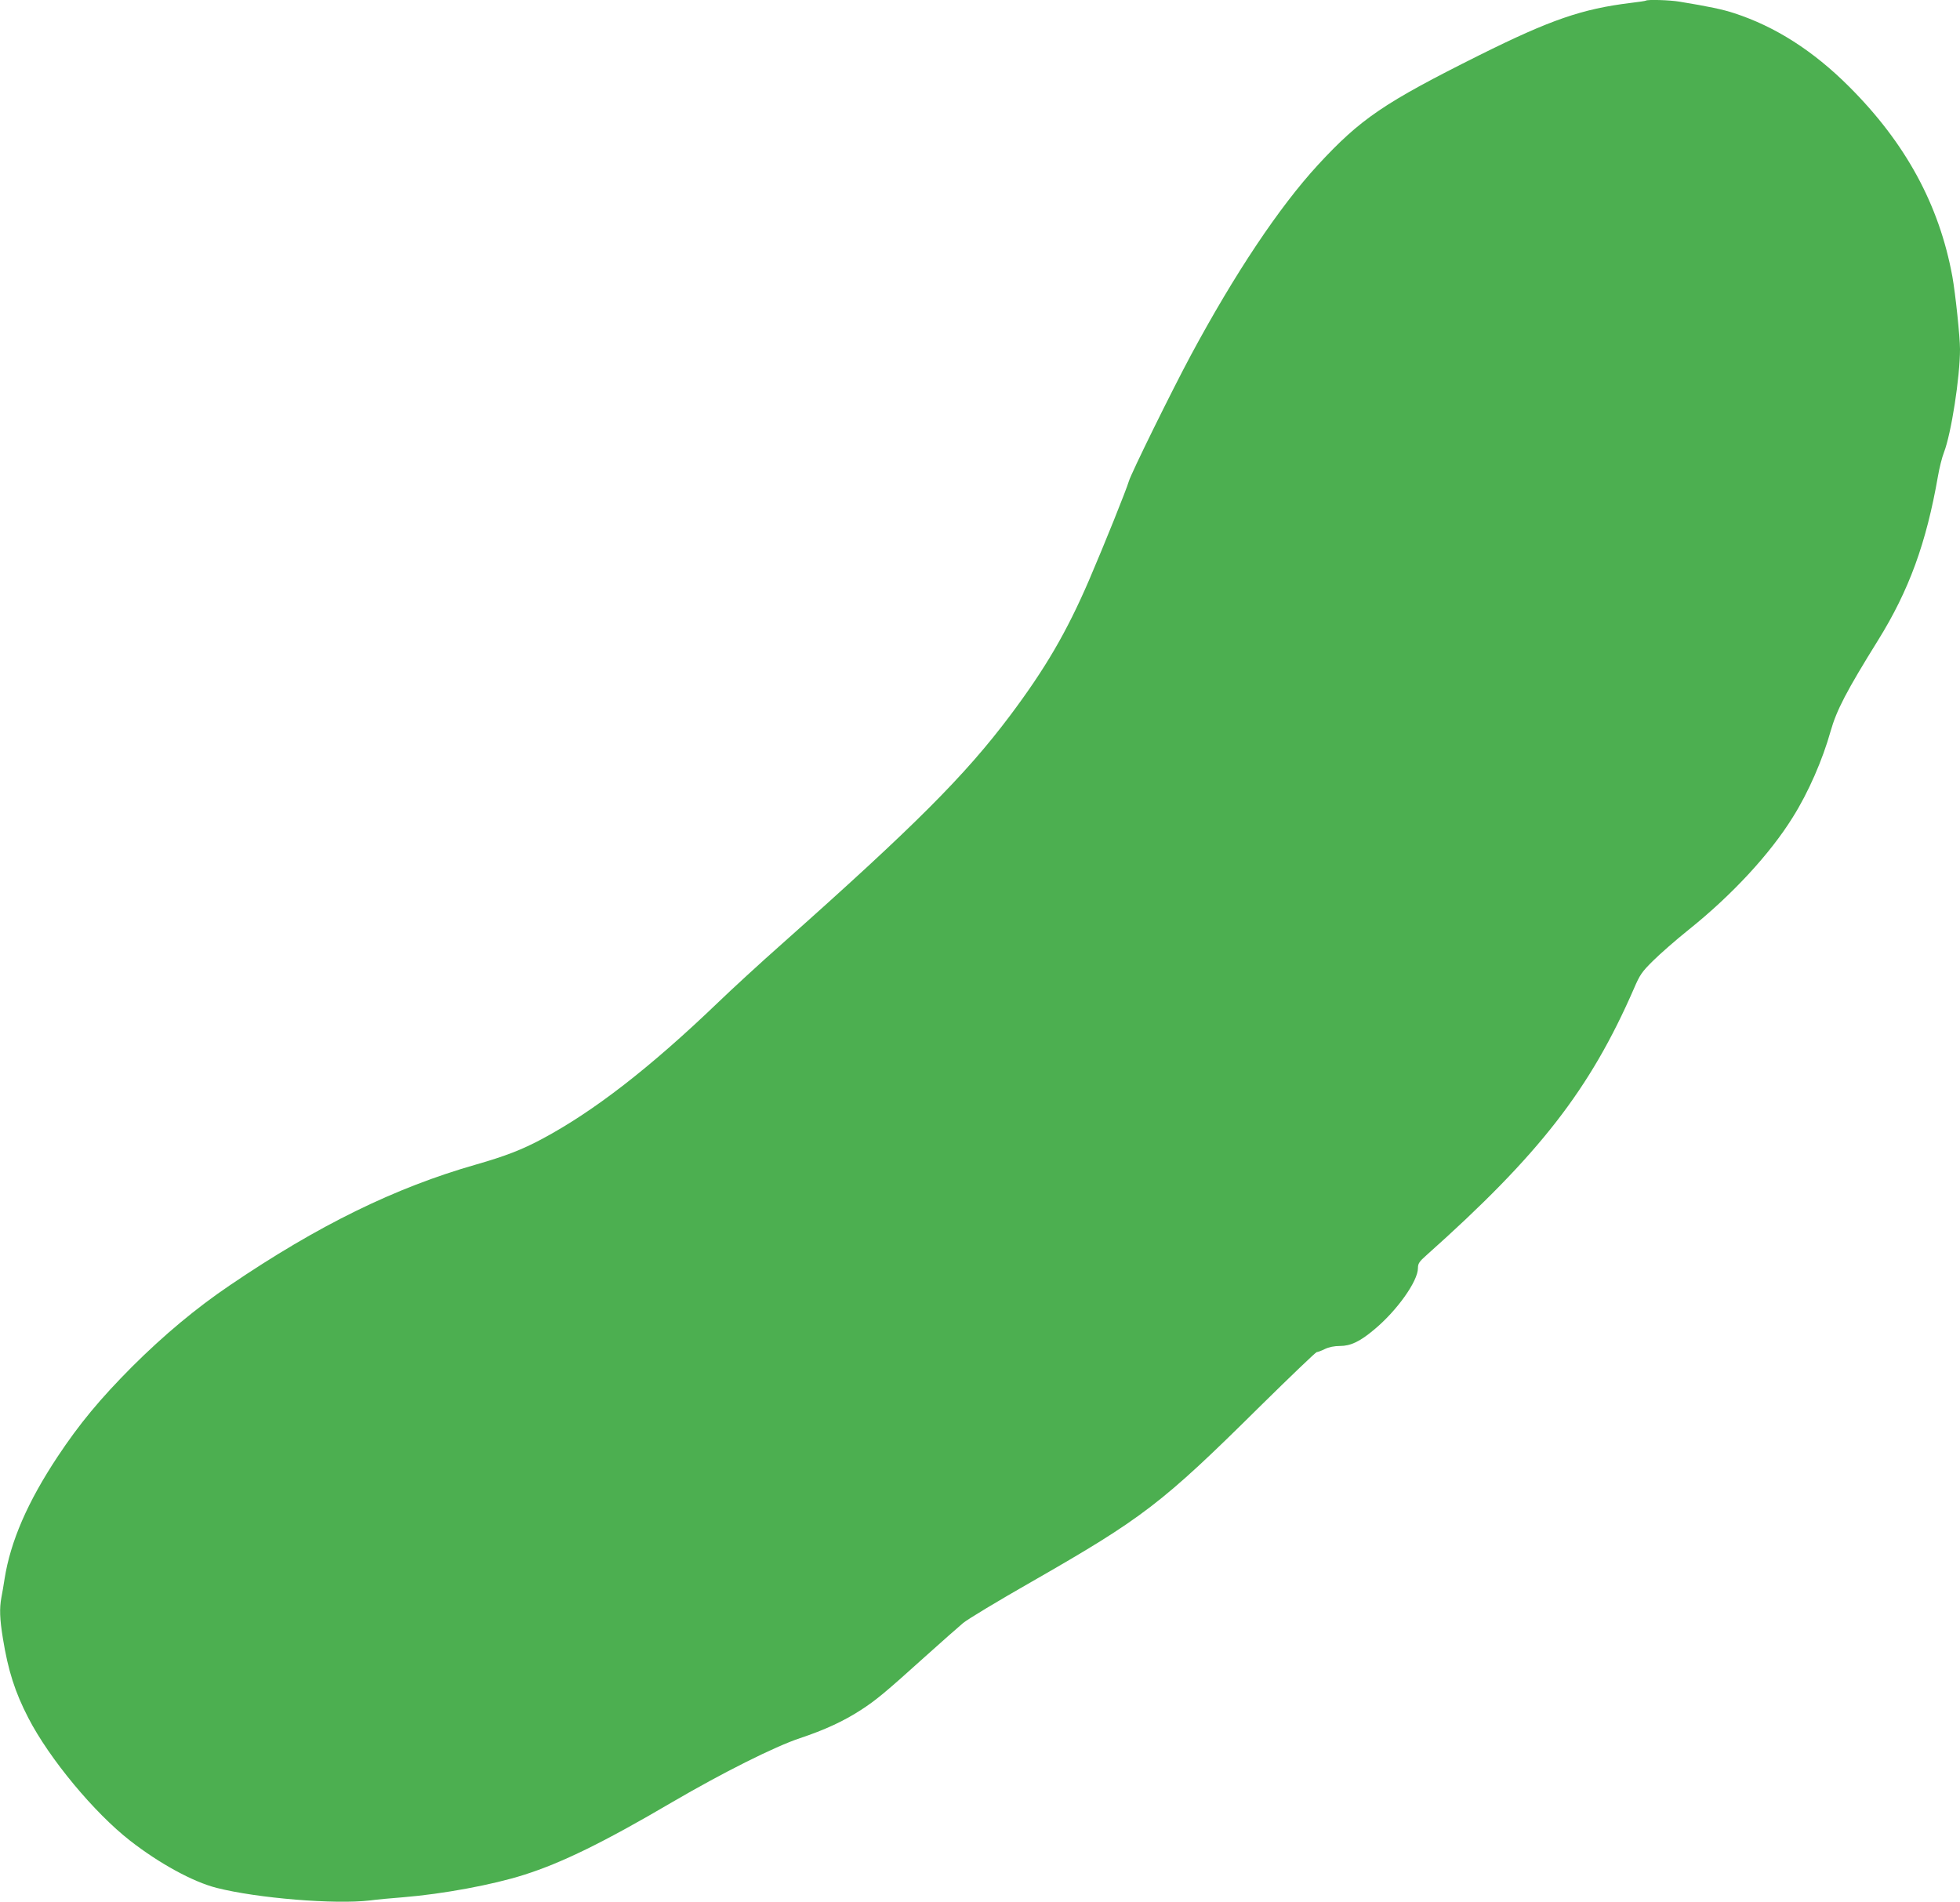 <?xml version="1.0" standalone="no"?>
<!DOCTYPE svg PUBLIC "-//W3C//DTD SVG 20010904//EN"
 "http://www.w3.org/TR/2001/REC-SVG-20010904/DTD/svg10.dtd">
<svg version="1.0" xmlns="http://www.w3.org/2000/svg"
 width="1280pt" height="1242pt" viewBox="0 0 1280 1242"
 preserveAspectRatio="xMidYMid meet">
<g transform="translate(0,1242) scale(0.1,-0.1)"
fill="#4caf50" stroke="none">
<path d="M10749 12416 c-2 -2 -47 -9 -99 -15 -318 -39 -524 -110 -988 -341
-625 -312 -777 -416 -1055 -717 -254 -276 -544 -711 -830 -1243 -124 -231
-391 -773 -405 -823 -17 -57 -157 -406 -260 -646 -147 -341 -286 -578 -517
-886 -294 -391 -620 -717 -1485 -1486 -146 -129 -335 -303 -420 -385 -446
-428 -813 -712 -1150 -892 -131 -70 -239 -112 -431 -167 -529 -151 -1031 -397
-1607 -788 -222 -150 -432 -326 -638 -531 -212 -213 -346 -375 -488 -589 -196
-296 -307 -552 -346 -797 -6 -41 -16 -97 -21 -123 -13 -71 -11 -139 10 -267
34 -210 79 -351 166 -519 137 -266 431 -620 665 -802 191 -149 411 -269 565
-308 268 -68 773 -109 1001 -82 43 6 142 15 219 21 257 21 582 81 786 146 247
78 521 212 969 475 329 192 669 363 835 418 159 53 283 110 396 183 100 65
155 110 419 348 107 96 220 196 250 221 30 25 231 146 445 268 728 417 852
511 1496 1149 196 193 362 352 368 352 7 0 31 9 53 20 27 13 62 20 98 20 70 0
130 28 223 106 149 123 287 317 287 402 0 30 8 43 57 86 736 656 1067 1082
1354 1741 38 89 52 109 124 180 44 44 150 137 235 205 281 225 530 494 678
733 102 162 195 376 247 562 39 137 103 261 310 594 202 325 315 635 391 1071
9 52 26 122 39 155 48 124 105 492 105 675 0 80 -30 364 -50 475 -86 468 -305
871 -675 1240 -233 233 -482 392 -750 479 -72 24 -167 44 -356 75 -64 11 -211
15 -220 7z"/>
</g>
</svg>
